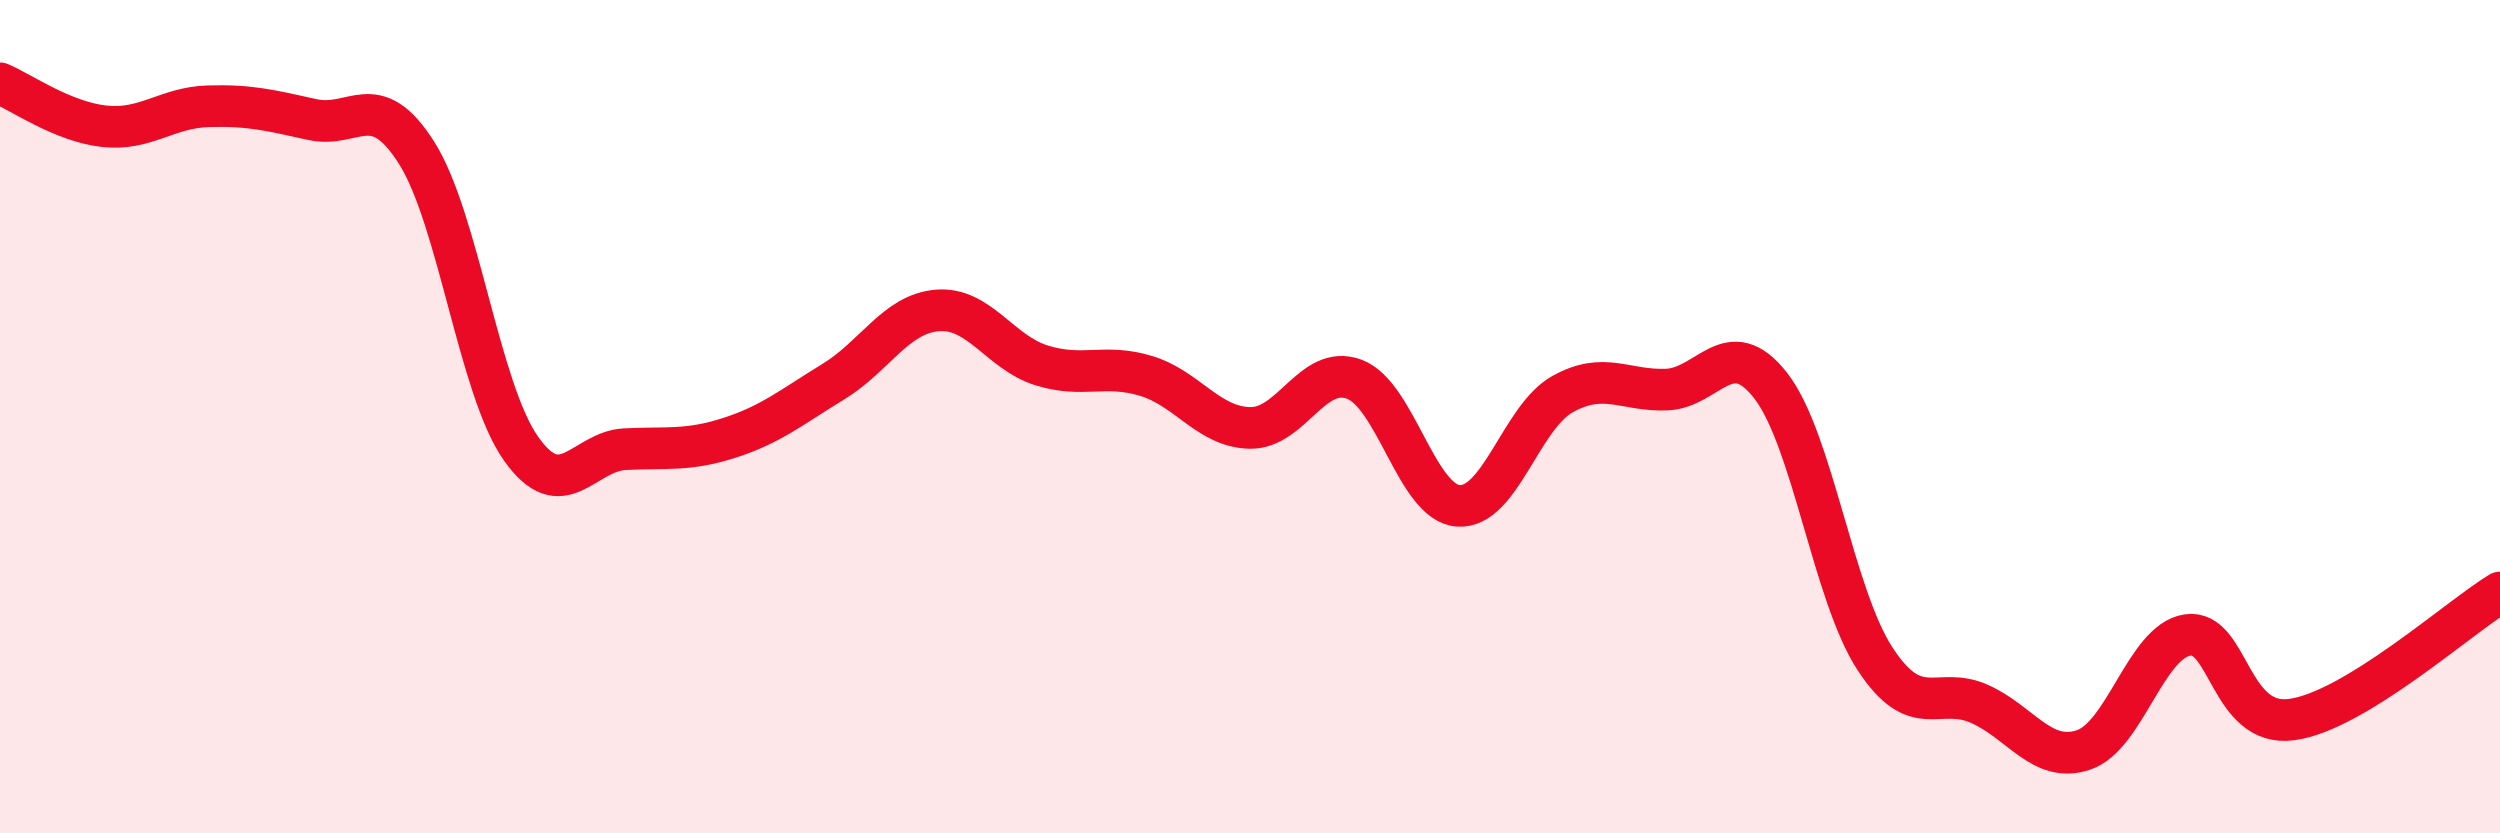 
    <svg width="60" height="20" viewBox="0 0 60 20" xmlns="http://www.w3.org/2000/svg">
      <path
        d="M 0,2 C 0.5,2.21 1.5,2.92 2.5,3.03 C 3.5,3.14 4,2.58 5,2.55 C 6,2.52 6.5,2.65 7.5,2.87 C 8.5,3.09 9,2.09 10,3.67 C 11,5.25 11.5,9.34 12.5,10.76 C 13.5,12.18 14,10.83 15,10.78 C 16,10.73 16.5,10.83 17.5,10.51 C 18.5,10.19 19,9.77 20,9.16 C 21,8.55 21.5,7.53 22.5,7.45 C 23.5,7.37 24,8.46 25,8.77 C 26,9.08 26.5,8.72 27.5,9.02 C 28.5,9.32 29,10.25 30,10.27 C 31,10.29 31.5,8.73 32.5,9.1 C 33.5,9.47 34,12.07 35,12.14 C 36,12.21 36.5,10.02 37.5,9.46 C 38.5,8.9 39,9.39 40,9.35 C 41,9.31 41.5,7.97 42.5,9.26 C 43.5,10.55 44,14.28 45,15.81 C 46,17.34 46.5,16.45 47.5,16.89 C 48.5,17.33 49,18.33 50,18 C 51,17.67 51.5,15.39 52.5,15.24 C 53.5,15.09 53.5,17.47 55,17.27 C 56.5,17.07 59,14.83 60,14.22L60 20L0 20Z"
        fill="#EB0A25"
        opacity="0.1"
        stroke-linecap="round"
        stroke-linejoin="round"
      />
      <path
        d="M 0,2 C 0.5,2.21 1.5,2.92 2.5,3.03 C 3.5,3.14 4,2.58 5,2.55 C 6,2.52 6.5,2.65 7.5,2.87 C 8.5,3.09 9,2.09 10,3.67 C 11,5.25 11.5,9.34 12.5,10.76 C 13.5,12.18 14,10.83 15,10.78 C 16,10.73 16.5,10.83 17.5,10.51 C 18.5,10.19 19,9.77 20,9.16 C 21,8.55 21.5,7.53 22.5,7.45 C 23.5,7.37 24,8.46 25,8.77 C 26,9.08 26.5,8.72 27.5,9.02 C 28.5,9.32 29,10.25 30,10.27 C 31,10.29 31.5,8.73 32.5,9.1 C 33.5,9.47 34,12.07 35,12.14 C 36,12.21 36.5,10.02 37.5,9.46 C 38.5,8.9 39,9.39 40,9.35 C 41,9.31 41.5,7.97 42.5,9.26 C 43.5,10.55 44,14.28 45,15.81 C 46,17.34 46.5,16.45 47.5,16.89 C 48.5,17.33 49,18.33 50,18 C 51,17.67 51.5,15.39 52.5,15.24 C 53.5,15.09 53.5,17.47 55,17.27 C 56.5,17.07 59,14.83 60,14.22"
        stroke="#EB0A25"
        stroke-width="1"
        fill="none"
        stroke-linecap="round"
        stroke-linejoin="round"
      />
    </svg>
  